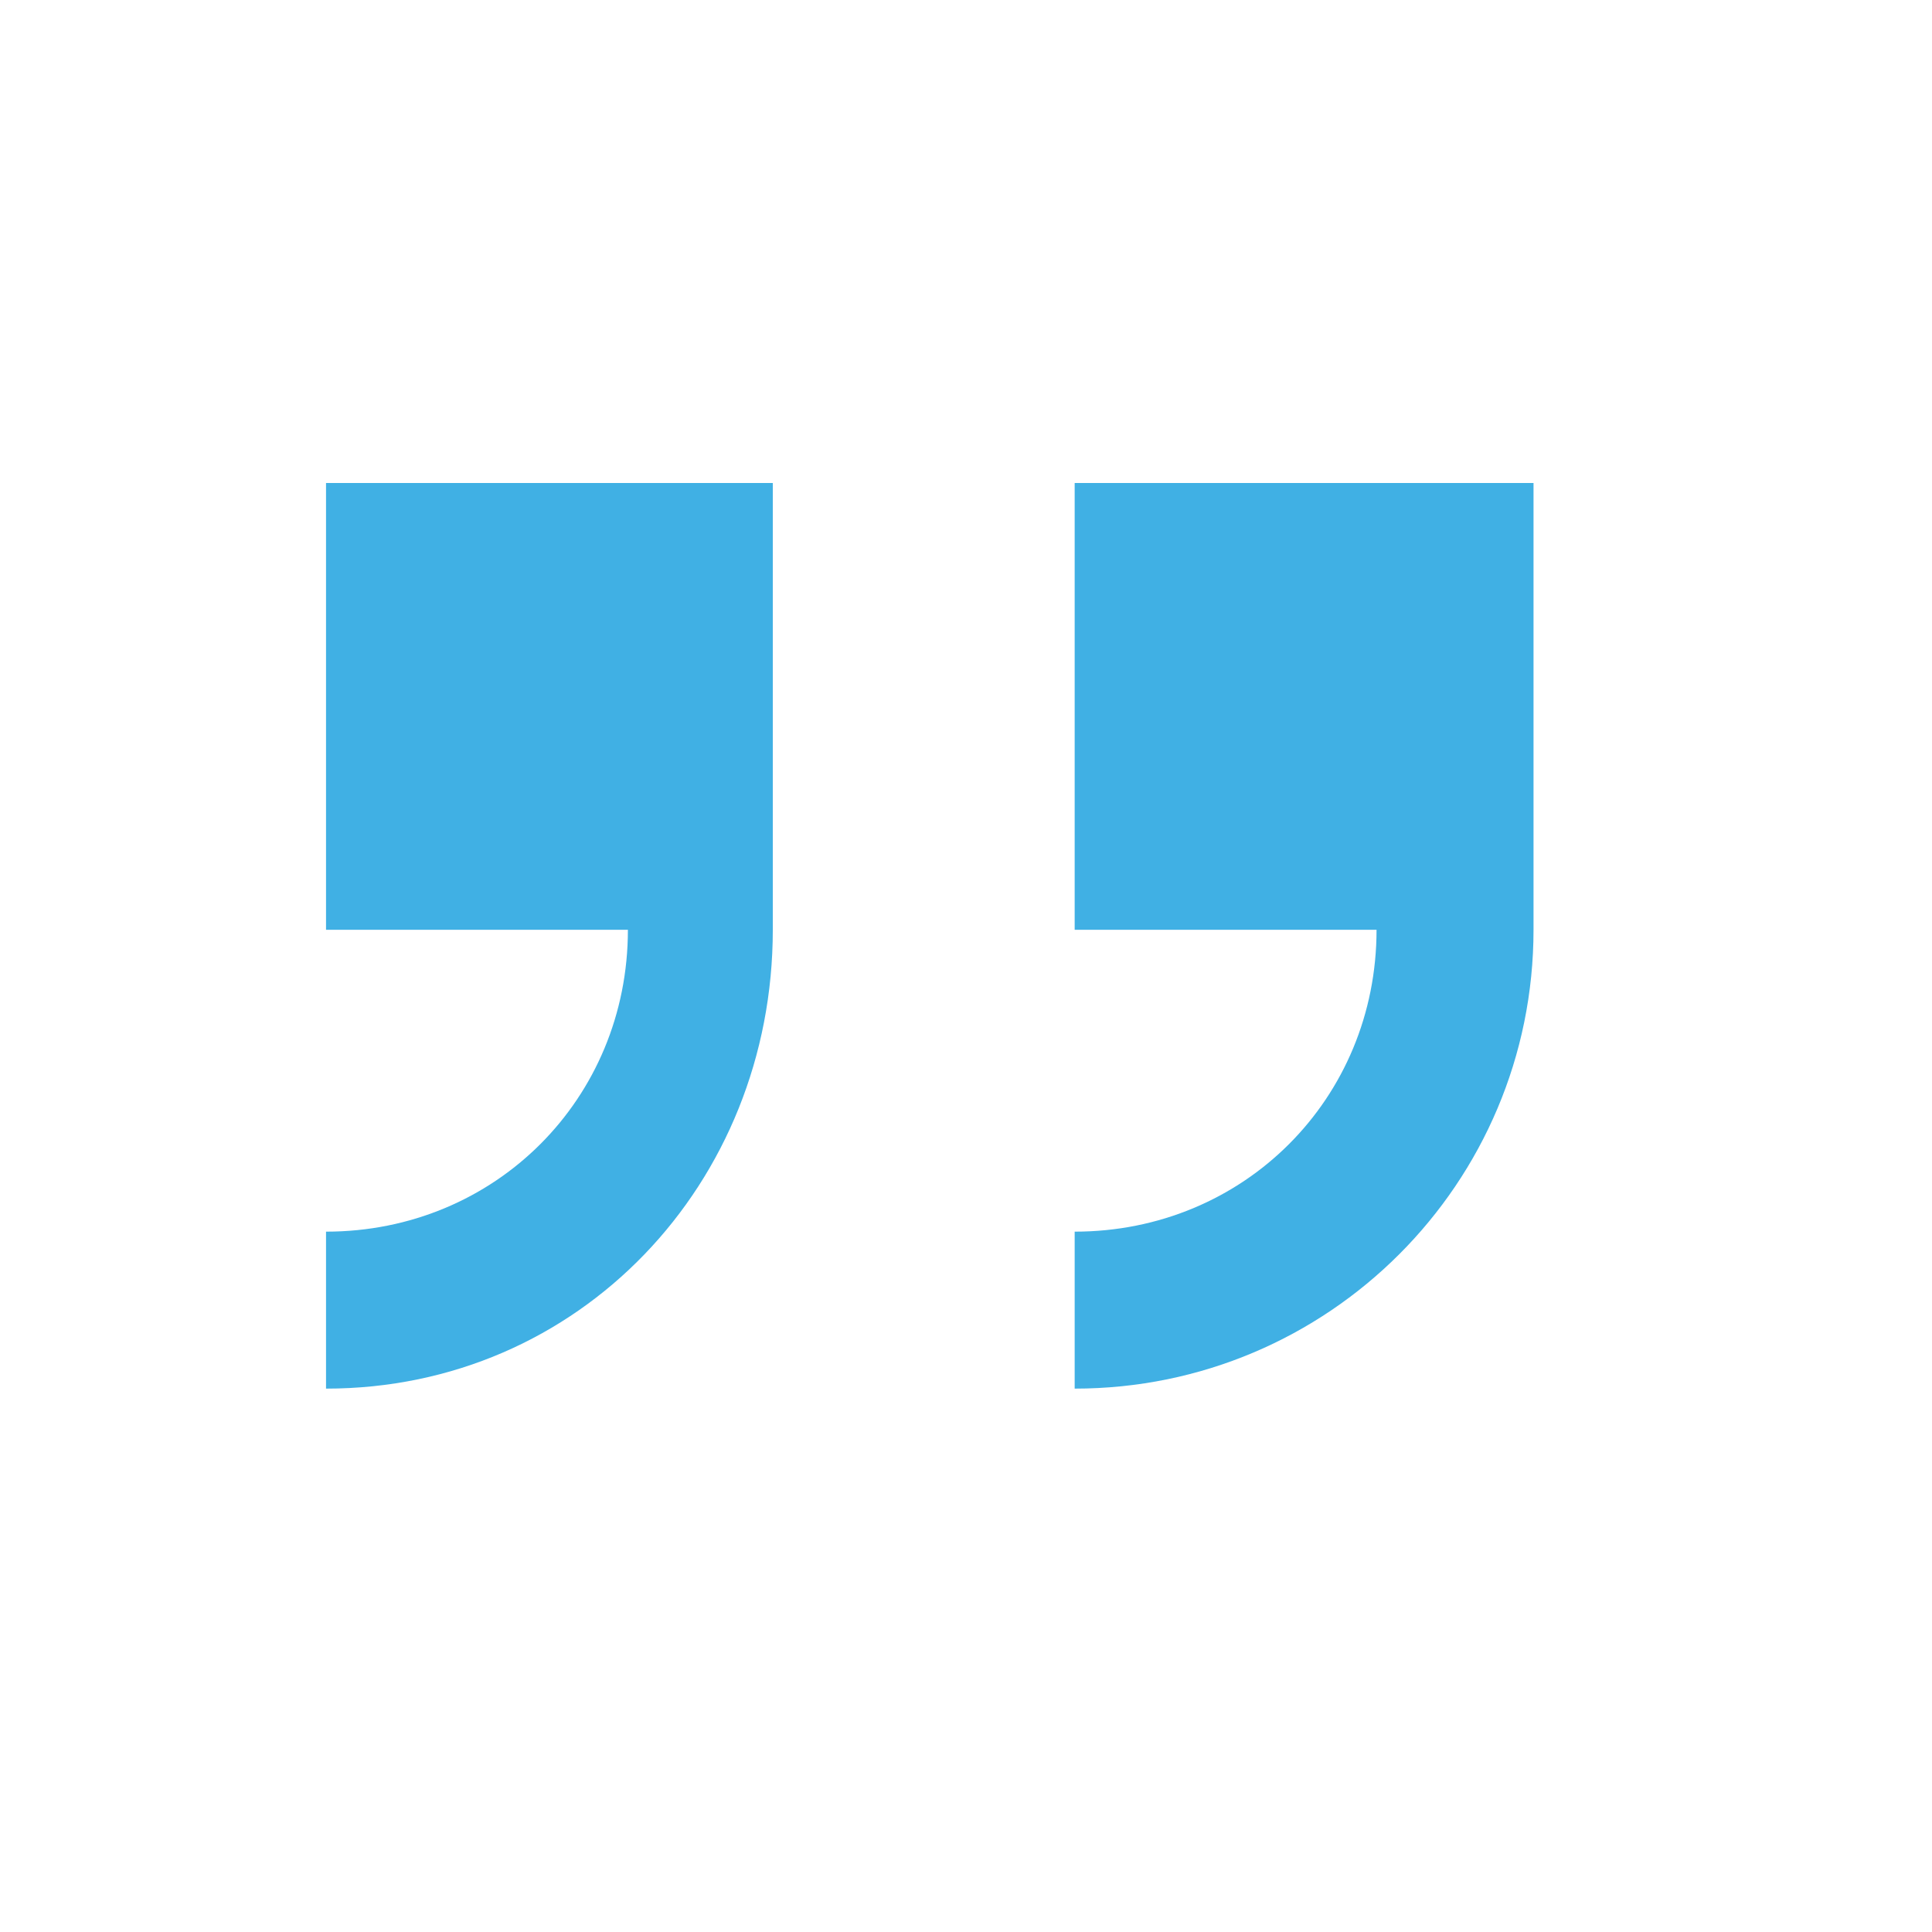 <?xml version="1.0" encoding="utf-8"?>
<!-- Generator: Adobe Illustrator 27.5.0, SVG Export Plug-In . SVG Version: 6.00 Build 0)  -->
<svg version="1.1" xmlns="http://www.w3.org/2000/svg" xmlns:xlink="http://www.w3.org/1999/xlink" x="0px" y="0px"
	 viewBox="0 0 16 16" style="enable-background:new 0 0 16 16;" xml:space="preserve">
<style type="text/css">
	.st0{fill:#40B0E4;}
</style>
<path class="st0" d="M2.7,4v3.7h2.5c0,1.4-1.1,2.5-2.5,2.5v1.3c2.1,0,3.7-1.7,3.7-3.8V4H2.7z M8.9,4v3.7h2.5c0,1.4-1.1,2.5-2.5,2.5
	v1.3c2.1,0,3.8-1.7,3.8-3.8V4H8.9z"/>
</svg>
